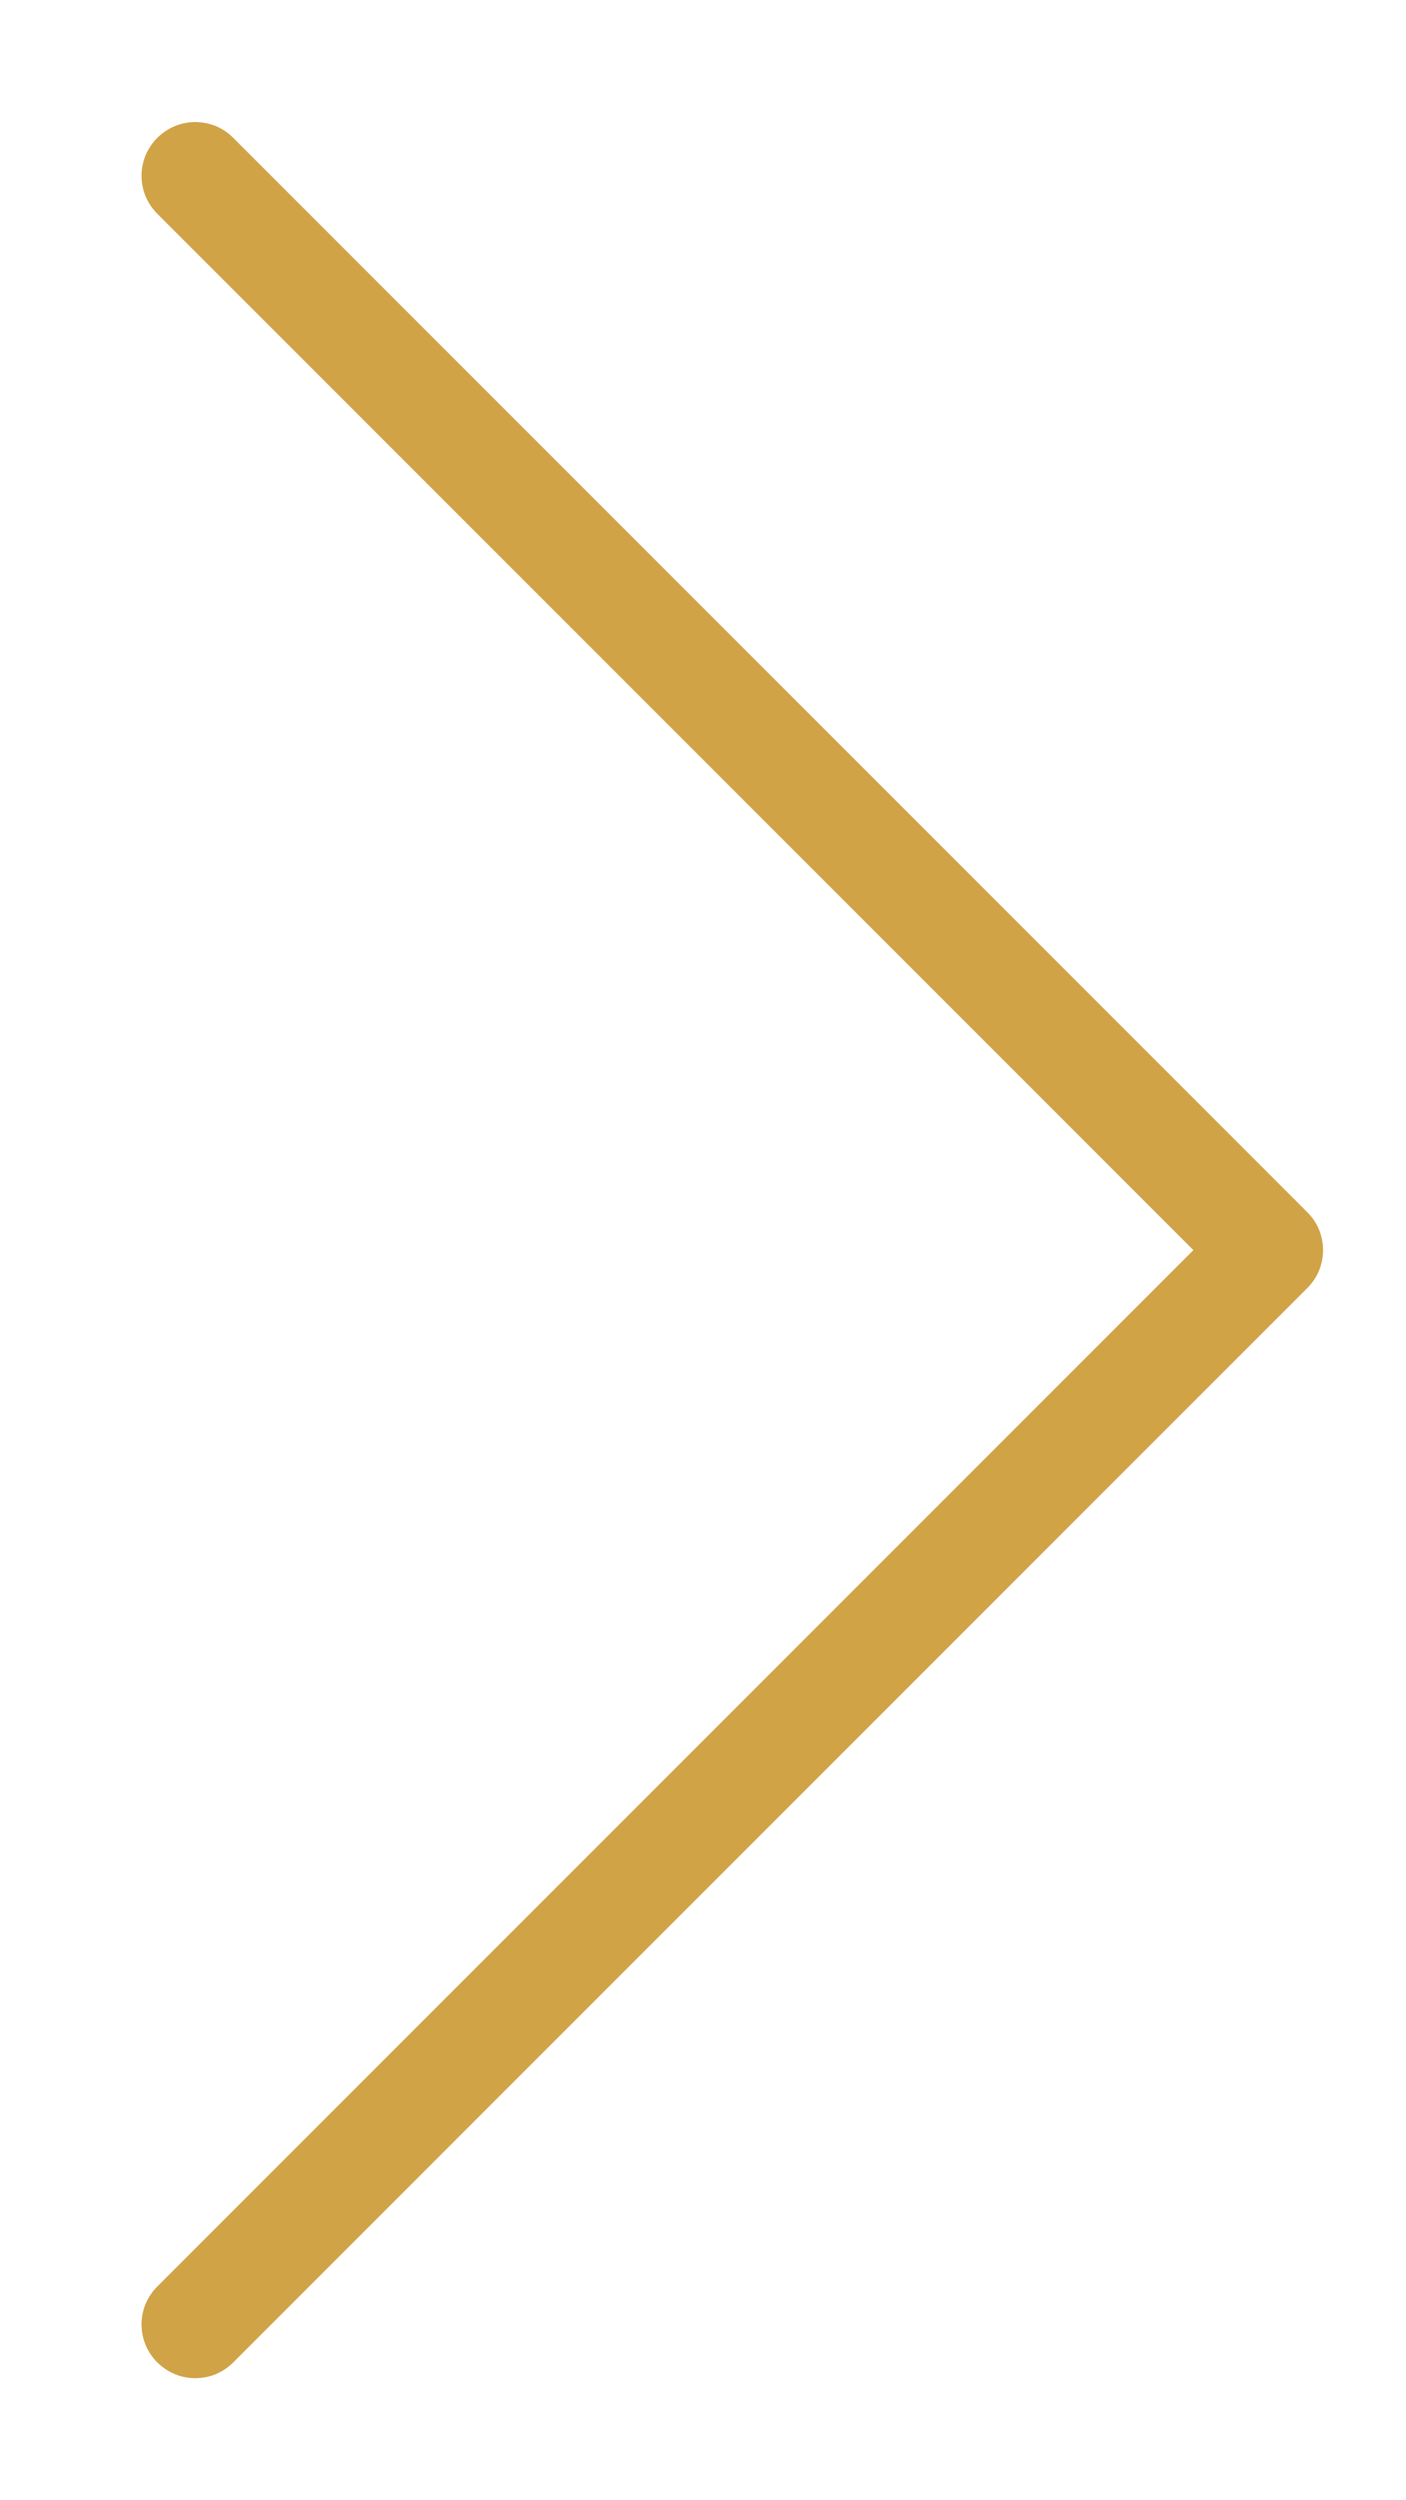 <svg width="9" height="16" viewBox="0 0 9 16" fill="none" xmlns="http://www.w3.org/2000/svg">
<path d="M1.493 0.882L8.368 7.757C8.4 7.789 8.426 7.827 8.443 7.868C8.46 7.91 8.469 7.955 8.469 8C8.469 8.045 8.46 8.09 8.443 8.132C8.426 8.173 8.4 8.211 8.368 8.243L1.493 15.118C1.461 15.15 1.424 15.175 1.382 15.193C1.34 15.21 1.295 15.219 1.25 15.219C1.205 15.219 1.16 15.21 1.119 15.193C1.077 15.175 1.039 15.15 1.007 15.118C0.942 15.054 0.906 14.966 0.906 14.875C0.906 14.83 0.915 14.785 0.932 14.743C0.95 14.702 0.975 14.664 1.007 14.632L7.639 8L1.007 1.368C0.975 1.336 0.95 1.298 0.932 1.257C0.915 1.215 0.906 1.17 0.906 1.125C0.906 1.08 0.915 1.035 0.932 0.993C0.95 0.952 0.975 0.914 1.007 0.882C1.039 0.85 1.077 0.825 1.119 0.807C1.16 0.79 1.205 0.781 1.25 0.781C1.295 0.781 1.34 0.79 1.382 0.807C1.424 0.825 1.461 0.85 1.493 0.882Z" fill="#D1A347"/>
</svg>
